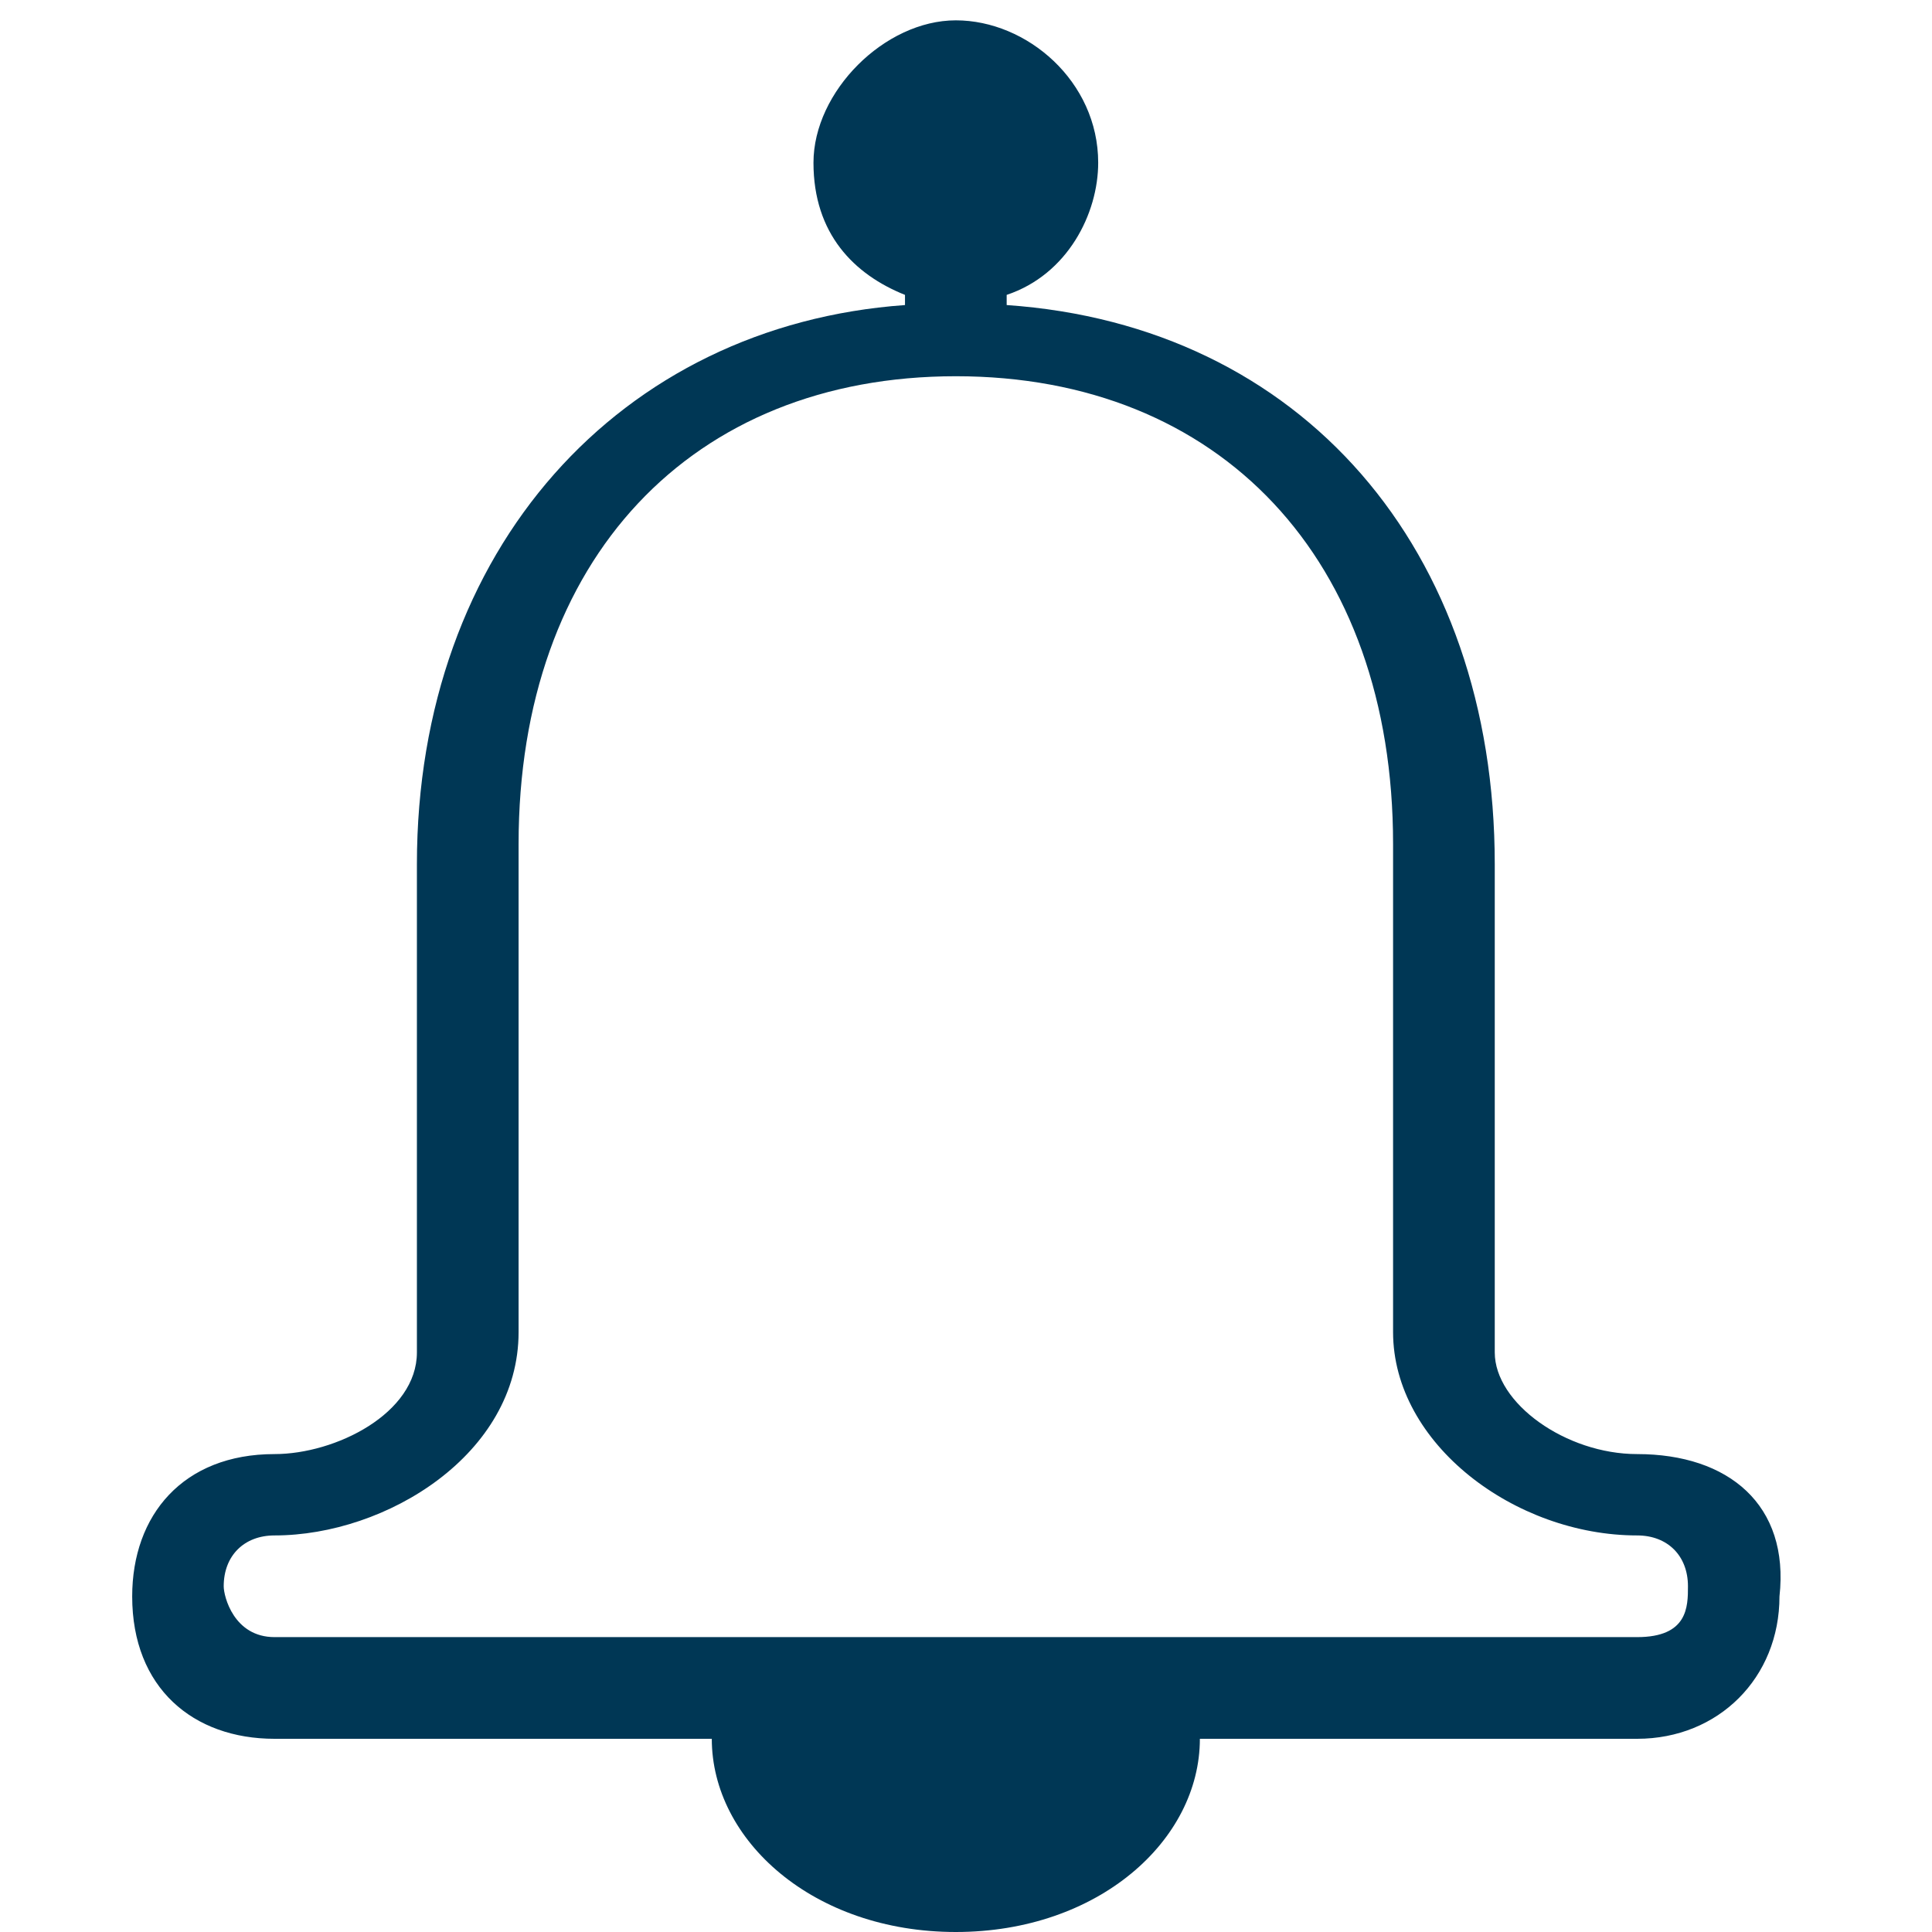 <?xml version="1.0" encoding="utf-8"?>
<!-- Generator: Adobe Illustrator 19.1.0, SVG Export Plug-In . SVG Version: 6.00 Build 0)  -->
<svg version="1.1" id="Layer_1" xmlns:sketch="http://www.bohemiancoding.com/sketch/ns"
	 xmlns="http://www.w3.org/2000/svg" xmlns:xlink="http://www.w3.org/1999/xlink" x="0px" y="0px" viewBox="240.5 240.5 19 19"
	 style="enable-background:new 240.5 240.5 19 19;" xml:space="preserve">
<style type="text/css">
	.st0{fill:#003755;}
</style>
<title>nyhed</title>
<desc>Created with Sketch.</desc>
<g id="Icons" sketch:type="MSPage">
	<path id="nyhed" sketch:type="MSShapeGroup" class="st0" d="M256.6,256.6h-13.4c-0.4,0-0.5-0.4-0.5-0.5c0-0.3,0.2-0.5,0.5-0.5
		c1.1,0,2.4-0.8,2.4-2v-4.8c0-2.8,1.7-4.6,4.3-4.6s4.3,1.8,4.3,4.6v4.8c0,1.1,1.2,2,2.4,2c0.3,0,0.5,0.2,0.5,0.5
		C257.1,256.3,257.1,256.6,256.6,256.6 M256.6,254.8c-0.7,0-1.4-0.5-1.4-1v-4.8c0-3.1-1.9-5.3-4.8-5.5v-0.1c0.6-0.2,0.9-0.8,0.9-1.3
		c0-0.8-0.7-1.4-1.4-1.4s-1.4,0.7-1.4,1.4c0,0.7,0.4,1.1,0.9,1.3v0.1c-2.8,0.2-4.8,2.4-4.8,5.5v4.8c0,0.6-0.8,1-1.4,1
		c-0.9,0-1.4,0.6-1.4,1.4c0,0.9,0.6,1.4,1.4,1.4h4.3c0,1,1,1.9,2.4,1.9s2.4-0.9,2.4-1.9h4.3c0.8,0,1.4-0.6,1.4-1.4
		C258.1,255.3,257.5,254.8,256.6,254.8"/>
</g>
</svg>
